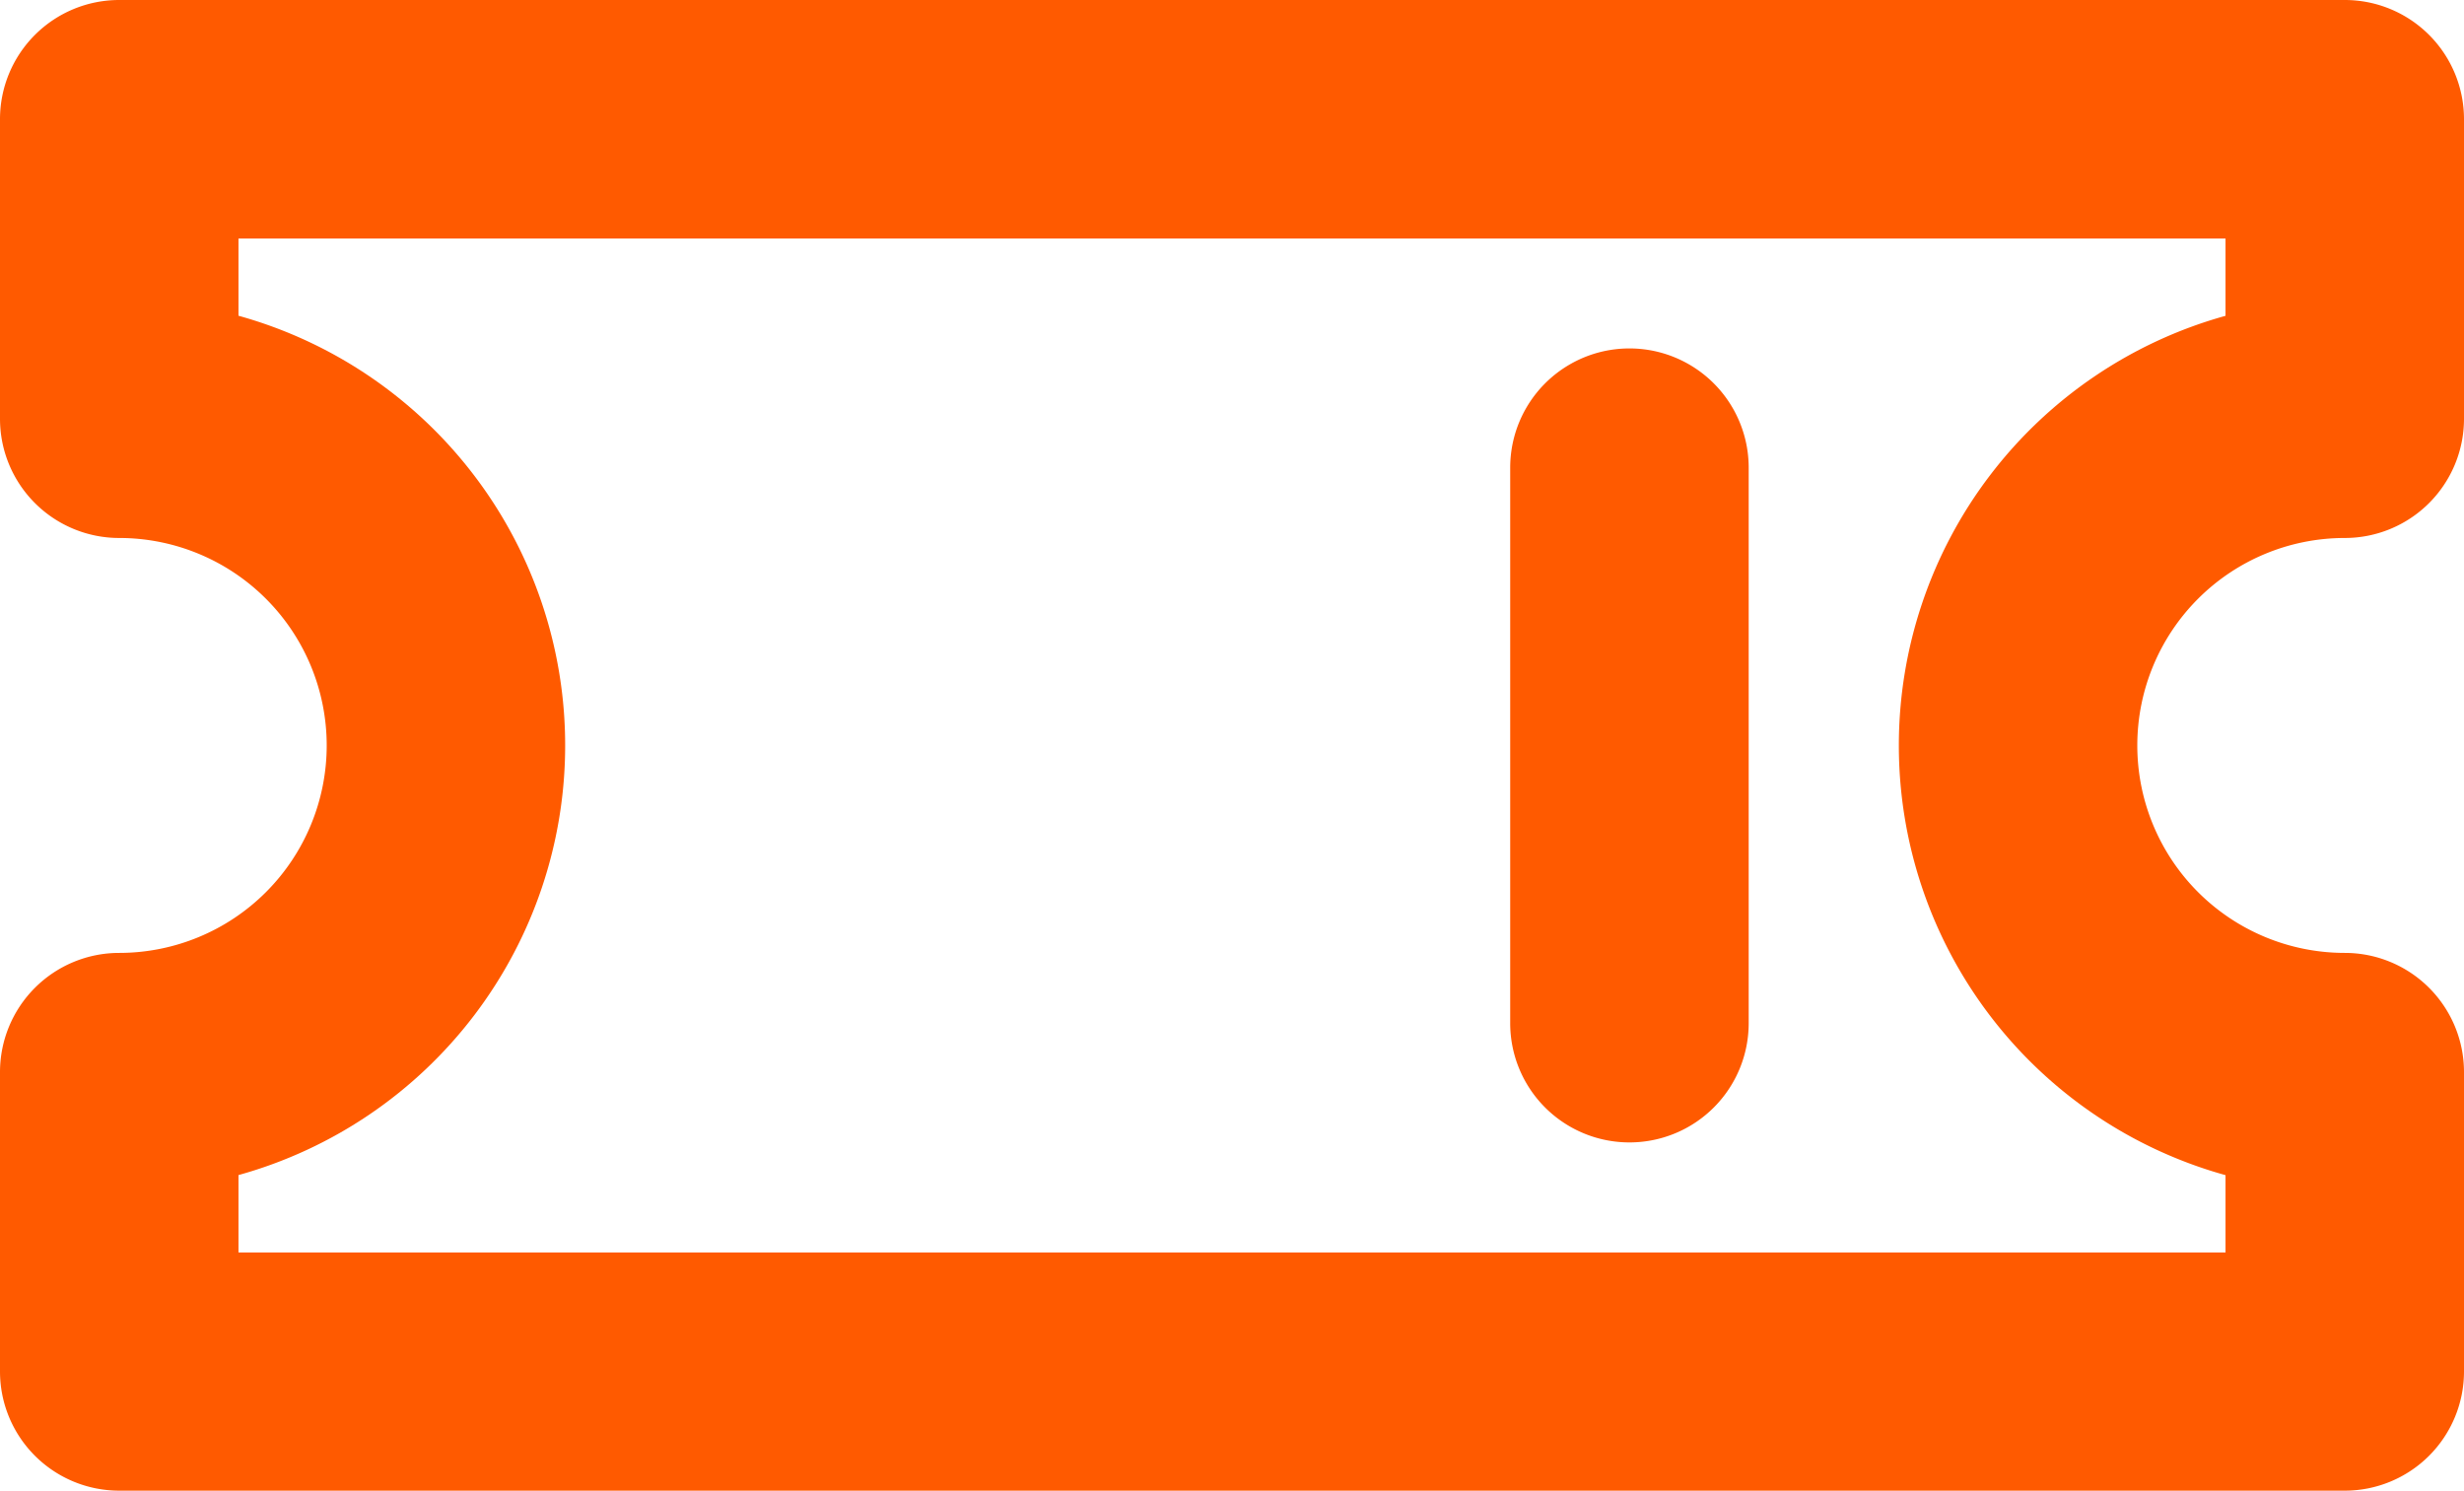 <svg id="ava" xmlns="http://www.w3.org/2000/svg" width="32.514" height="19.676" viewBox="0 0 32.514 19.676">
  <path id="Vector" d="M30.941,0H1.573A1.573,1.573,0,0,0,0,1.573V5.527A1.573,1.573,0,0,0,1.573,7.1a2.738,2.738,0,0,1,0,5.476A1.573,1.573,0,0,0,0,14.149V18.1a1.573,1.573,0,0,0,1.573,1.573H30.941A1.573,1.573,0,0,0,32.514,18.1V14.149a1.573,1.573,0,0,0-1.573-1.573,2.738,2.738,0,0,1,0-5.476,1.573,1.573,0,0,0,1.573-1.573V1.573A1.573,1.573,0,0,0,30.941,0ZM29.367,4.168a5.885,5.885,0,0,0,0,11.341v1.021H3.147V15.508a5.885,5.885,0,0,0,0-11.341V3.147H29.367Z" fill="#ff5a00"/>
  <path id="Vector-2" data-name="Vector" d="M1.573,10.478A1.573,1.573,0,0,0,3.147,8.9V1.573A1.573,1.573,0,1,0,0,1.573V8.9A1.573,1.573,0,0,0,1.573,10.478Z" transform="translate(19.928 4.599)" fill="#ff5a00"/>
</svg>
